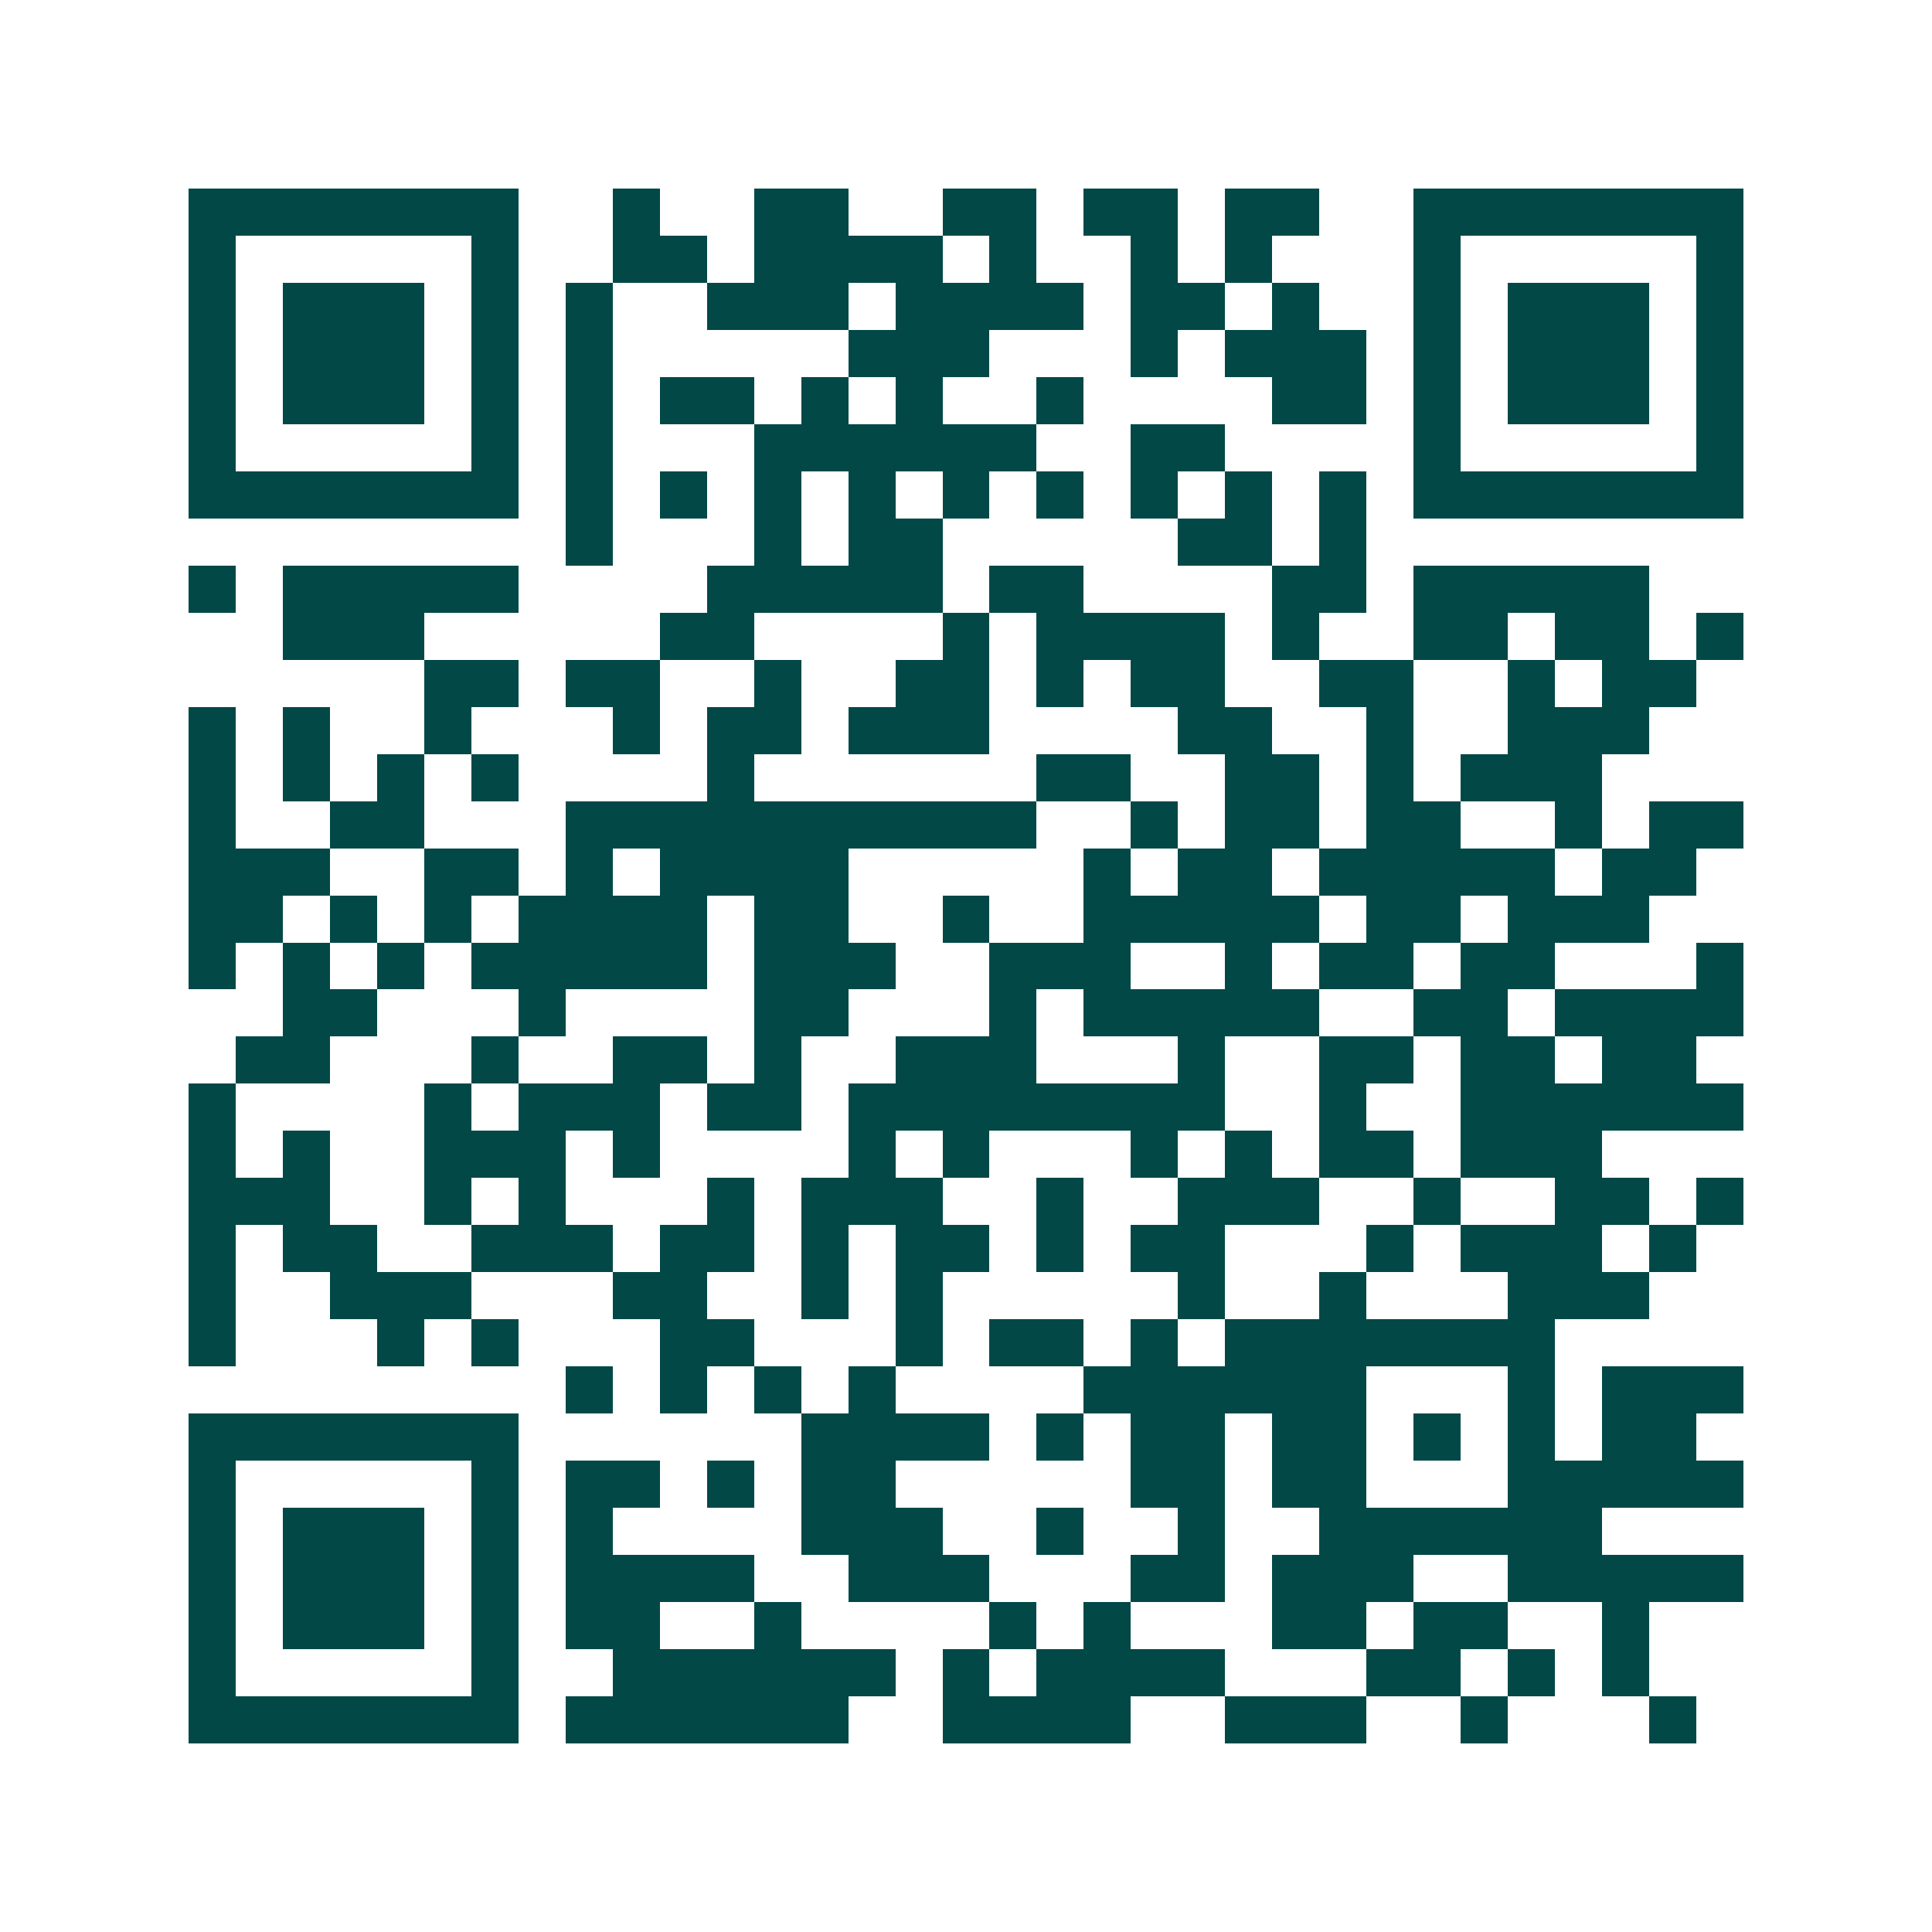 <svg xmlns="http://www.w3.org/2000/svg" width="200" height="200" viewBox="0 0 41 41" shape-rendering="crispEdges"><path fill="#ffffff" d="M0 0h41v41H0z"/><path stroke="#014847" d="M4 4.5h7m2 0h1m2 0h2m2 0h2m1 0h2m1 0h2m2 0h7M4 5.5h1m5 0h1m2 0h2m1 0h4m1 0h1m2 0h1m1 0h1m3 0h1m5 0h1M4 6.5h1m1 0h3m1 0h1m1 0h1m2 0h3m1 0h4m1 0h2m1 0h1m2 0h1m1 0h3m1 0h1M4 7.5h1m1 0h3m1 0h1m1 0h1m5 0h3m3 0h1m1 0h3m1 0h1m1 0h3m1 0h1M4 8.5h1m1 0h3m1 0h1m1 0h1m1 0h2m1 0h1m1 0h1m2 0h1m4 0h2m1 0h1m1 0h3m1 0h1M4 9.5h1m5 0h1m1 0h1m3 0h6m2 0h2m4 0h1m5 0h1M4 10.5h7m1 0h1m1 0h1m1 0h1m1 0h1m1 0h1m1 0h1m1 0h1m1 0h1m1 0h1m1 0h7M12 11.5h1m3 0h1m1 0h2m5 0h2m1 0h1M4 12.5h1m1 0h5m4 0h5m1 0h2m4 0h2m1 0h5M6 13.5h3m5 0h2m4 0h1m1 0h4m1 0h1m2 0h2m1 0h2m1 0h1M9 14.5h2m1 0h2m2 0h1m2 0h2m1 0h1m1 0h2m2 0h2m2 0h1m1 0h2M4 15.5h1m1 0h1m2 0h1m3 0h1m1 0h2m1 0h3m4 0h2m2 0h1m2 0h3M4 16.5h1m1 0h1m1 0h1m1 0h1m4 0h1m6 0h2m2 0h2m1 0h1m1 0h3M4 17.5h1m2 0h2m3 0h10m2 0h1m1 0h2m1 0h2m2 0h1m1 0h2M4 18.5h3m2 0h2m1 0h1m1 0h4m5 0h1m1 0h2m1 0h5m1 0h2M4 19.5h2m1 0h1m1 0h1m1 0h4m1 0h2m2 0h1m2 0h5m1 0h2m1 0h3M4 20.5h1m1 0h1m1 0h1m1 0h5m1 0h3m2 0h3m2 0h1m1 0h2m1 0h2m3 0h1M6 21.5h2m3 0h1m4 0h2m3 0h1m1 0h5m2 0h2m1 0h4M5 22.5h2m3 0h1m2 0h2m1 0h1m2 0h3m3 0h1m2 0h2m1 0h2m1 0h2M4 23.5h1m4 0h1m1 0h3m1 0h2m1 0h8m2 0h1m2 0h6M4 24.5h1m1 0h1m2 0h3m1 0h1m4 0h1m1 0h1m3 0h1m1 0h1m1 0h2m1 0h3M4 25.5h3m2 0h1m1 0h1m3 0h1m1 0h3m2 0h1m2 0h3m2 0h1m2 0h2m1 0h1M4 26.5h1m1 0h2m2 0h3m1 0h2m1 0h1m1 0h2m1 0h1m1 0h2m3 0h1m1 0h3m1 0h1M4 27.5h1m2 0h3m3 0h2m2 0h1m1 0h1m5 0h1m2 0h1m3 0h3M4 28.5h1m3 0h1m1 0h1m3 0h2m3 0h1m1 0h2m1 0h1m1 0h7M12 29.5h1m1 0h1m1 0h1m1 0h1m4 0h6m3 0h1m1 0h3M4 30.5h7m6 0h4m1 0h1m1 0h2m1 0h2m1 0h1m1 0h1m1 0h2M4 31.5h1m5 0h1m1 0h2m1 0h1m1 0h2m5 0h2m1 0h2m3 0h5M4 32.5h1m1 0h3m1 0h1m1 0h1m4 0h3m2 0h1m2 0h1m2 0h6M4 33.5h1m1 0h3m1 0h1m1 0h4m2 0h3m3 0h2m1 0h3m2 0h5M4 34.5h1m1 0h3m1 0h1m1 0h2m2 0h1m4 0h1m1 0h1m3 0h2m1 0h2m2 0h1M4 35.5h1m5 0h1m2 0h6m1 0h1m1 0h4m3 0h2m1 0h1m1 0h1M4 36.5h7m1 0h6m2 0h4m2 0h3m2 0h1m3 0h1"/></svg>
